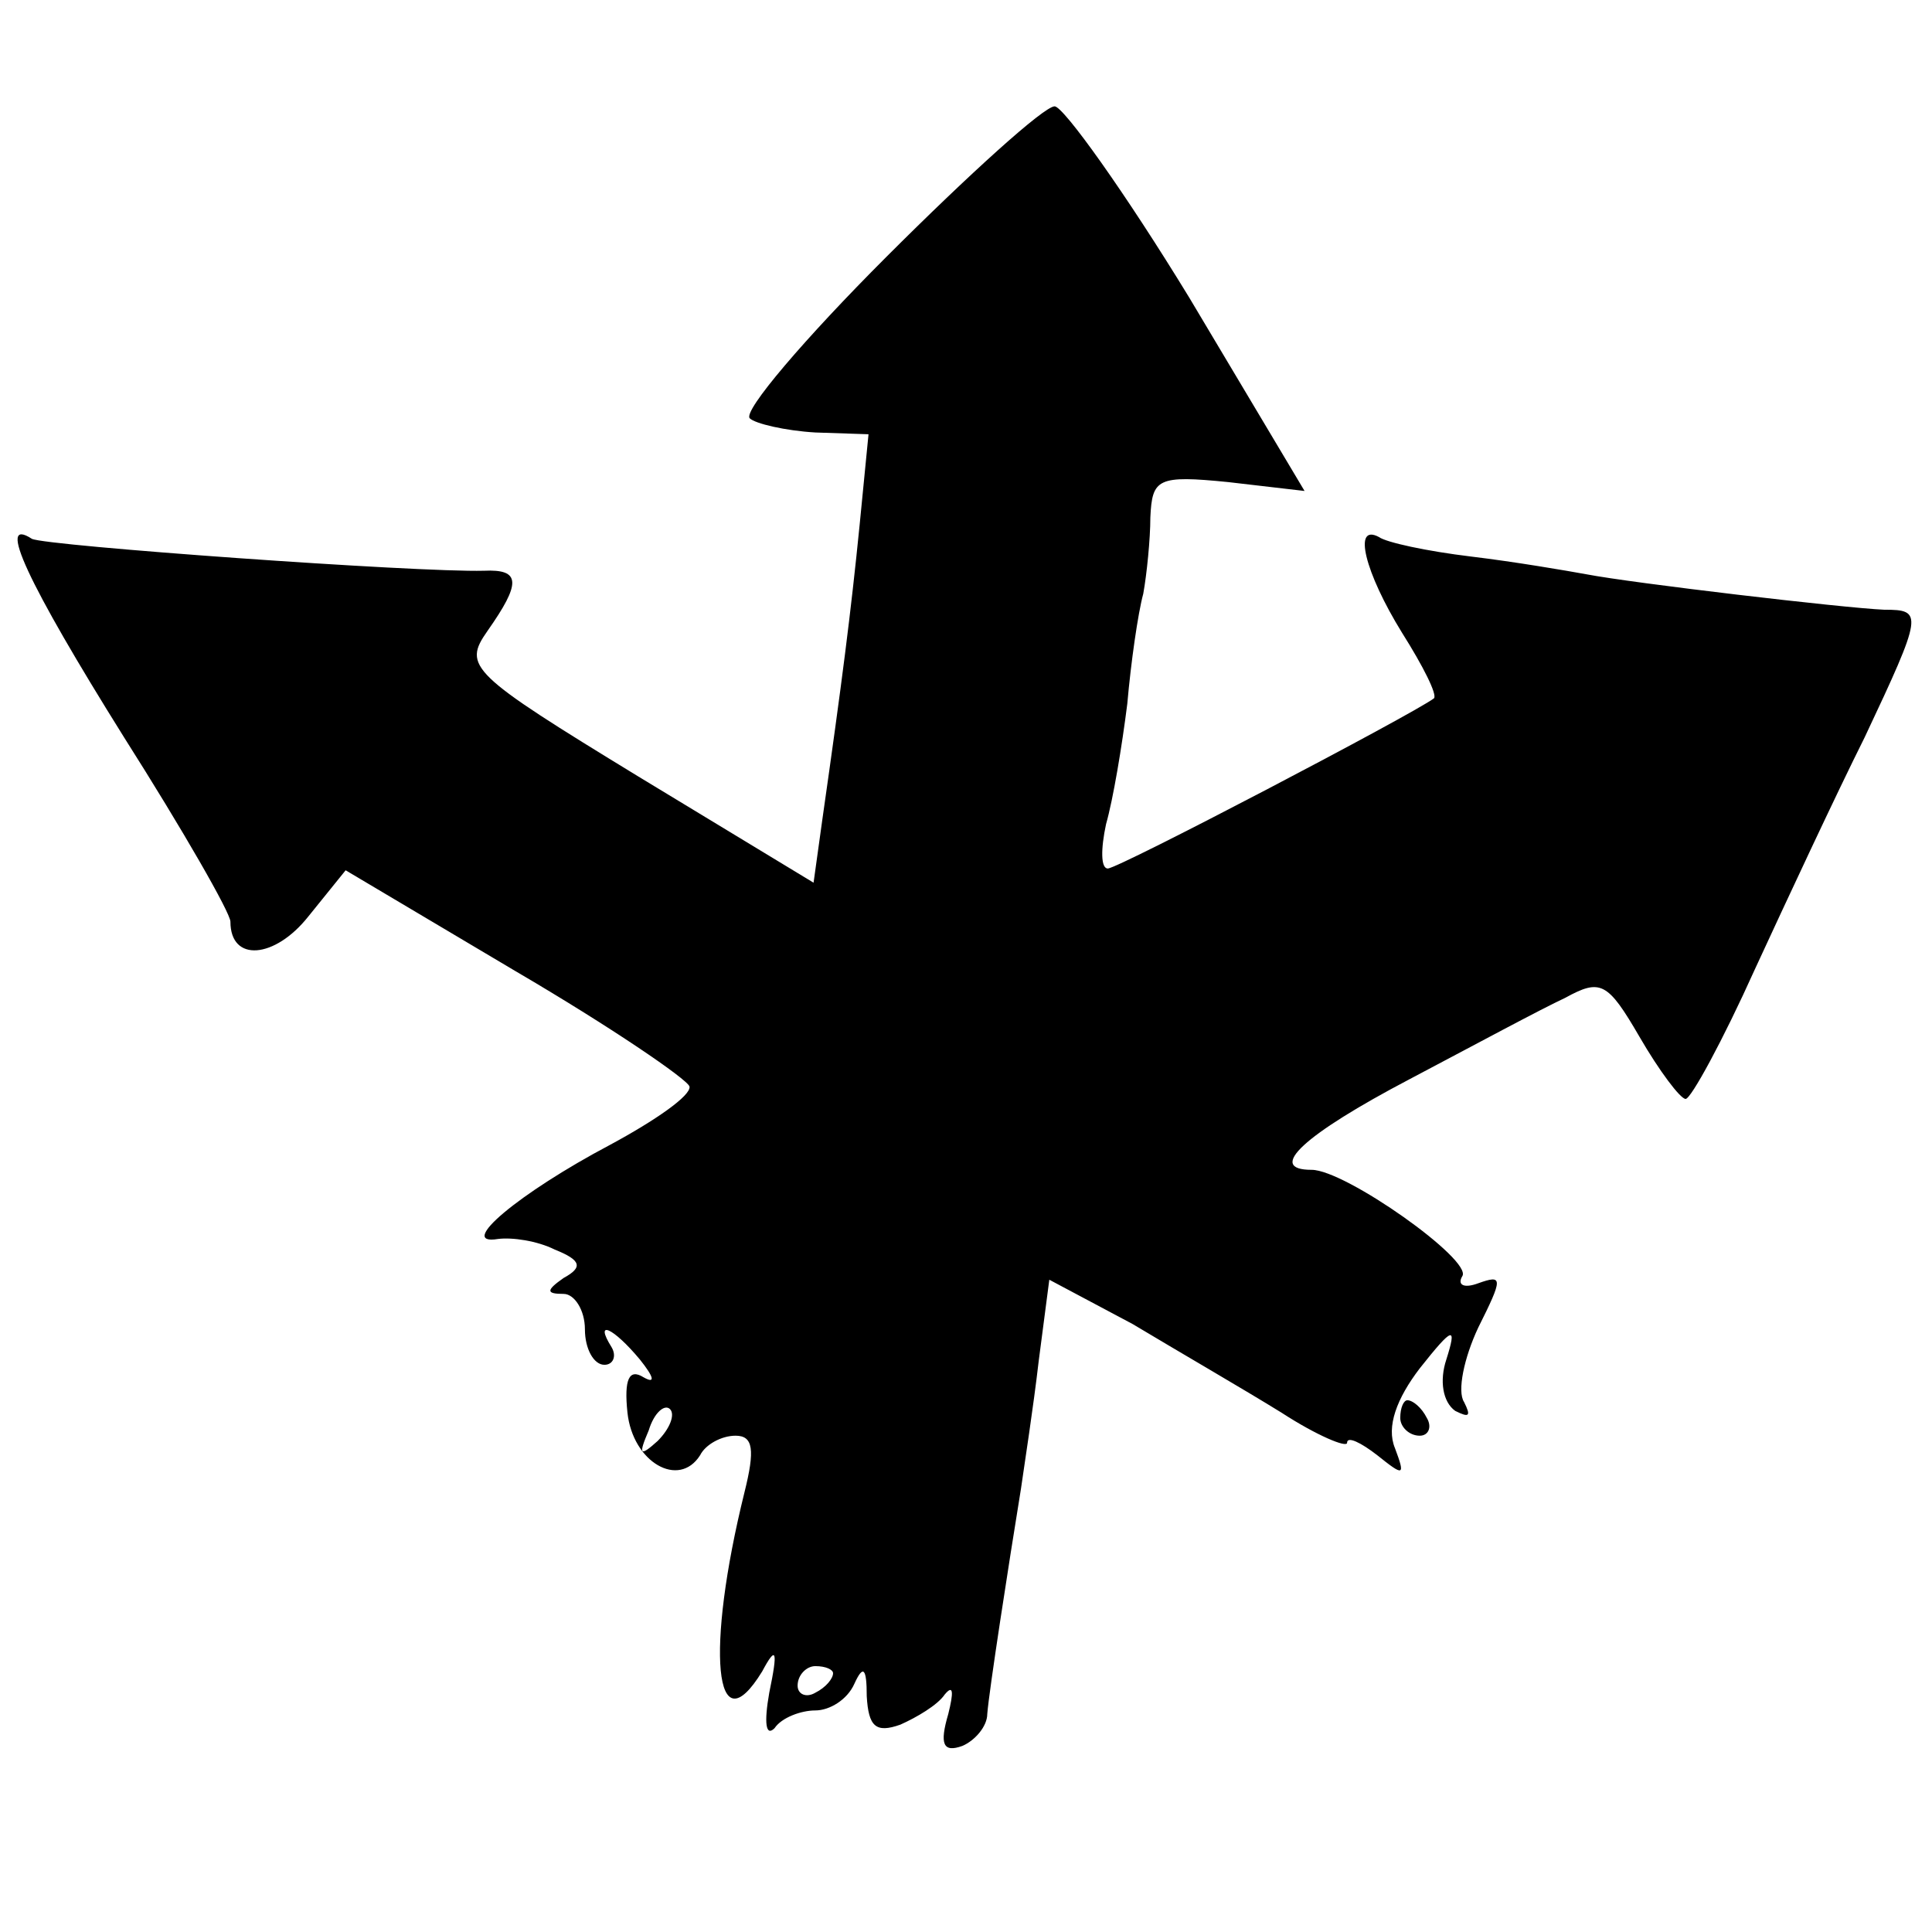 <?xml version="1.0" standalone="no"?>
<!DOCTYPE svg PUBLIC "-//W3C//DTD SVG 20010904//EN"
 "http://www.w3.org/TR/2001/REC-SVG-20010904/DTD/svg10.dtd">
<svg version="1.0" xmlns="http://www.w3.org/2000/svg"
 width="109pt" height="109pt" viewBox="0 0 109 109"
 preserveAspectRatio="xMidYMid meet">
<g transform="translate(0,109) scale(0.1,-0.1)"
fill="#000000" stroke="none">
<path d="M500 945 c-46 -46 -81 -87 -77 -91 3 -3 20 -7 37 -8 l30 -1 -5 -51
c-5 -50 -10 -89 -21 -166 l-5 -36 -99 60 c-95 58 -99 62 -85 82 19 27 19 35
-2 34 -38 -1 -247 14 -255 18 -20 13 -3 -24 52 -112 33 -52 60 -99 60 -104 0
-23 25 -21 44 3 l21 26 96 -57 c53 -31 97 -61 98 -65 1 -5 -19 -19 -45 -33
-51 -27 -87 -57 -63 -53 8 1 22 -1 32 -6 15 -6 16 -10 5 -16 -10 -7 -10 -9 0
-9 6 0 12 -9 12 -20 0 -11 5 -20 11 -20 5 0 7 5 4 10 -10 16 1 11 16 -7 8 -10
9 -14 2 -10 -8 5 -11 -1 -9 -20 3 -28 29 -43 41 -24 3 6 12 11 20 11 10 0 11
-8 5 -32 -22 -89 -17 -145 10 -101 8 15 9 12 4 -12 -3 -17 -2 -25 3 -20 4 6
15 10 23 10 8 0 18 6 22 15 5 11 7 9 7 -7 1 -17 5 -21 19 -16 9 4 21 11 25 17
5 6 5 1 2 -11 -5 -17 -3 -22 8 -18 7 3 14 11 14 18 1 13 12 84 19 127 2 14 7
46 10 72 l6 46 47 -25 c25 -15 63 -37 84 -50 20 -13 37 -20 37 -17 0 4 8 0 17
-7 15 -12 16 -12 10 4 -5 12 1 28 14 45 19 24 21 24 15 5 -4 -12 -2 -24 5 -29
8 -4 9 -3 5 5 -4 6 0 25 8 42 14 28 14 30 0 25 -8 -3 -12 -1 -9 4 6 9 -66 60
-85 60 -26 0 -4 20 55 51 36 19 75 40 88 46 20 11 24 9 42 -22 11 -19 23 -35
26 -35 3 0 21 33 39 73 18 39 46 99 62 131 33 70 33 72 11 72 -23 1 -142 15
-168 20 -11 2 -40 7 -65 10 -25 3 -48 8 -52 11 -15 8 -8 -20 13 -54 12 -19 20
-35 18 -37 -12 -9 -178 -96 -184 -96 -4 0 -4 11 -1 25 4 14 9 44 12 68 2 23 6
51 9 62 2 11 4 31 4 43 1 22 4 24 44 20 l43 -5 -65 109 c-36 59 -71 108 -76
108 -6 0 -48 -38 -95 -85z m-129 -668 c-10 -9 -11 -8 -5 6 3 10 9 15 12 12 3
-3 0 -11 -7 -18z m99 -131 c0 -3 -4 -8 -10 -11 -5 -3 -10 -1 -10 4 0 6 5 11
10 11 6 0 10 -2 10 -4z"/>
<path d="M790 290 c0 -5 5 -10 11 -10 5 0 7 5 4 10 -3 6 -8 10 -11 10 -2 0 -4
-4 -4 -10z"/>
</g>
</svg>
